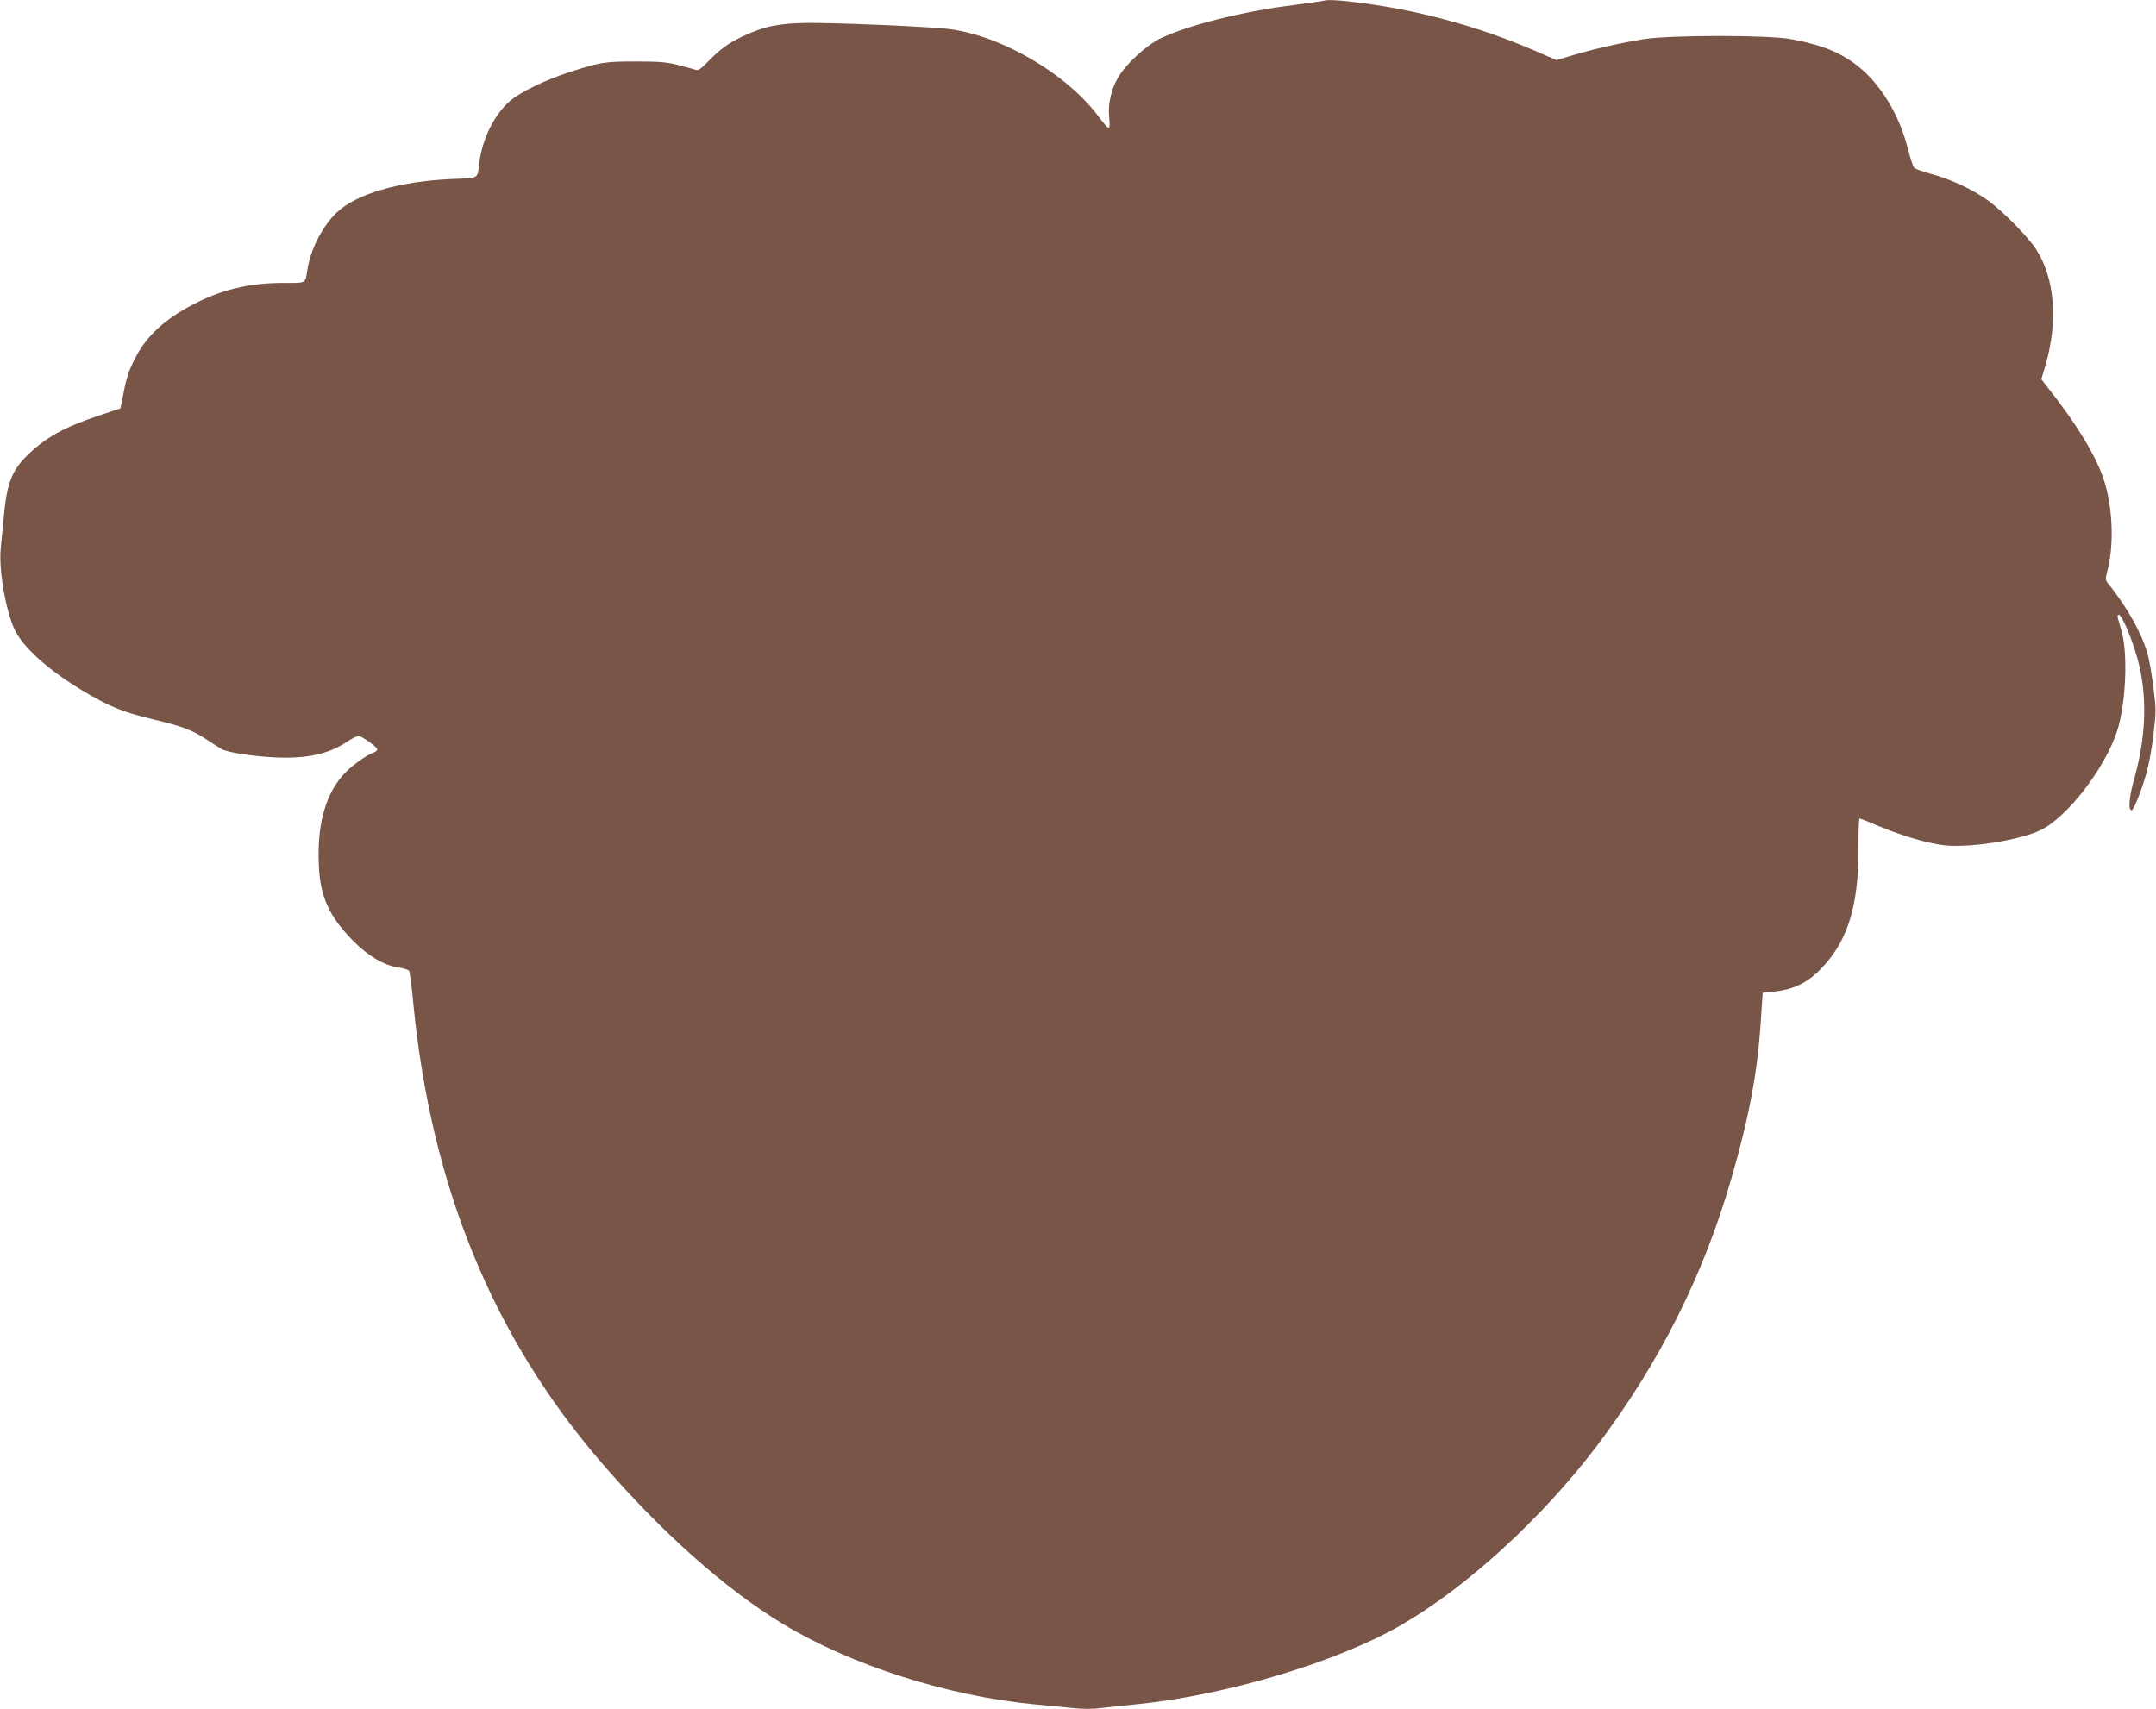 <?xml version="1.0" standalone="no"?>
<!DOCTYPE svg PUBLIC "-//W3C//DTD SVG 20010904//EN"
 "http://www.w3.org/TR/2001/REC-SVG-20010904/DTD/svg10.dtd">
<svg version="1.0" xmlns="http://www.w3.org/2000/svg"
 width="1280pt" height="1015pt" viewBox="0 0 1280 1015"
 preserveAspectRatio="xMidYMid meet">
<g transform="translate(0,1015) scale(0.1,-0.1)"
fill="#795548" stroke="none">
<path d="M7855 10145 c-5 -2 -84 -13 -174 -25 -300 -37 -627 -119 -791 -198
-85 -41 -207 -153 -253 -234 -41 -70 -60 -159 -52 -235 4 -37 3 -63 -3 -63 -5
0 -32 30 -60 68 -191 257 -588 487 -900 521 -128 14 -653 36 -827 35 -171 -2
-259 -20 -384 -79 -87 -41 -137 -78 -209 -152 -38 -40 -57 -53 -70 -48 -9 3
-55 16 -102 28 -70 18 -115 22 -255 22 -184 0 -210 -4 -390 -62 -147 -47 -299
-121 -359 -174 -93 -82 -163 -224 -181 -369 -11 -94 2 -86 -163 -93 -314 -14
-570 -89 -685 -201 -84 -81 -153 -217 -172 -336 -13 -86 -2 -80 -145 -80 -203
0 -372 -41 -545 -134 -159 -84 -265 -183 -329 -306 -41 -79 -55 -121 -75 -225
l-16 -80 -135 -45 c-203 -69 -307 -127 -413 -229 -98 -94 -128 -172 -146 -386
-6 -60 -13 -139 -17 -175 -13 -132 37 -403 94 -500 59 -102 205 -229 394 -342
160 -95 234 -125 415 -169 182 -43 240 -66 330 -127 32 -21 68 -44 81 -51 36
-19 176 -41 309 -48 190 -10 324 19 434 93 28 19 58 34 68 34 20 -1 111 -66
111 -80 0 -6 -11 -15 -25 -20 -48 -18 -143 -89 -183 -137 -104 -121 -150 -299
-139 -533 8 -185 61 -301 202 -445 89 -91 189 -150 276 -161 27 -4 52 -12 57
-18 5 -6 16 -90 25 -186 105 -1092 471 -1986 1122 -2740 355 -411 732 -746
1070 -951 406 -246 980 -430 1495 -479 63 -6 161 -15 217 -21 72 -8 128 -8
190 0 48 6 138 15 198 21 530 52 1197 252 1574 471 393 228 835 634 1159 1060
374 495 636 1016 803 1598 103 358 152 617 172 916 l12 180 65 7 c122 12 208
55 293 148 149 160 212 369 210 698 0 100 3 182 7 182 4 0 56 -21 116 -46 136
-57 286 -101 385 -113 149 -17 448 29 574 90 158 76 382 367 454 588 52 159
65 457 27 591 -8 30 -18 65 -22 78 -4 13 -2 22 4 22 19 0 79 -141 112 -261 58
-210 53 -452 -16 -701 -34 -121 -41 -197 -19 -199 12 -1 56 108 89 223 13 46
32 148 41 227 16 135 16 151 0 275 -9 72 -23 158 -32 191 -28 117 -122 287
-234 426 -21 26 -21 28 -5 90 38 157 28 373 -25 534 -47 141 -161 328 -327
538 l-43 55 25 83 c76 264 55 518 -56 689 -51 78 -199 228 -289 292 -88 63
-213 122 -329 154 -52 14 -100 31 -106 38 -6 6 -23 58 -38 116 -51 200 -160
379 -294 486 -103 82 -211 126 -395 161 -135 26 -723 26 -881 0 -137 -22 -294
-58 -418 -95 l-97 -29 -136 59 c-319 137 -666 233 -1005 278 -135 19 -221 24
-245 15z"/>
</g>
</svg>
